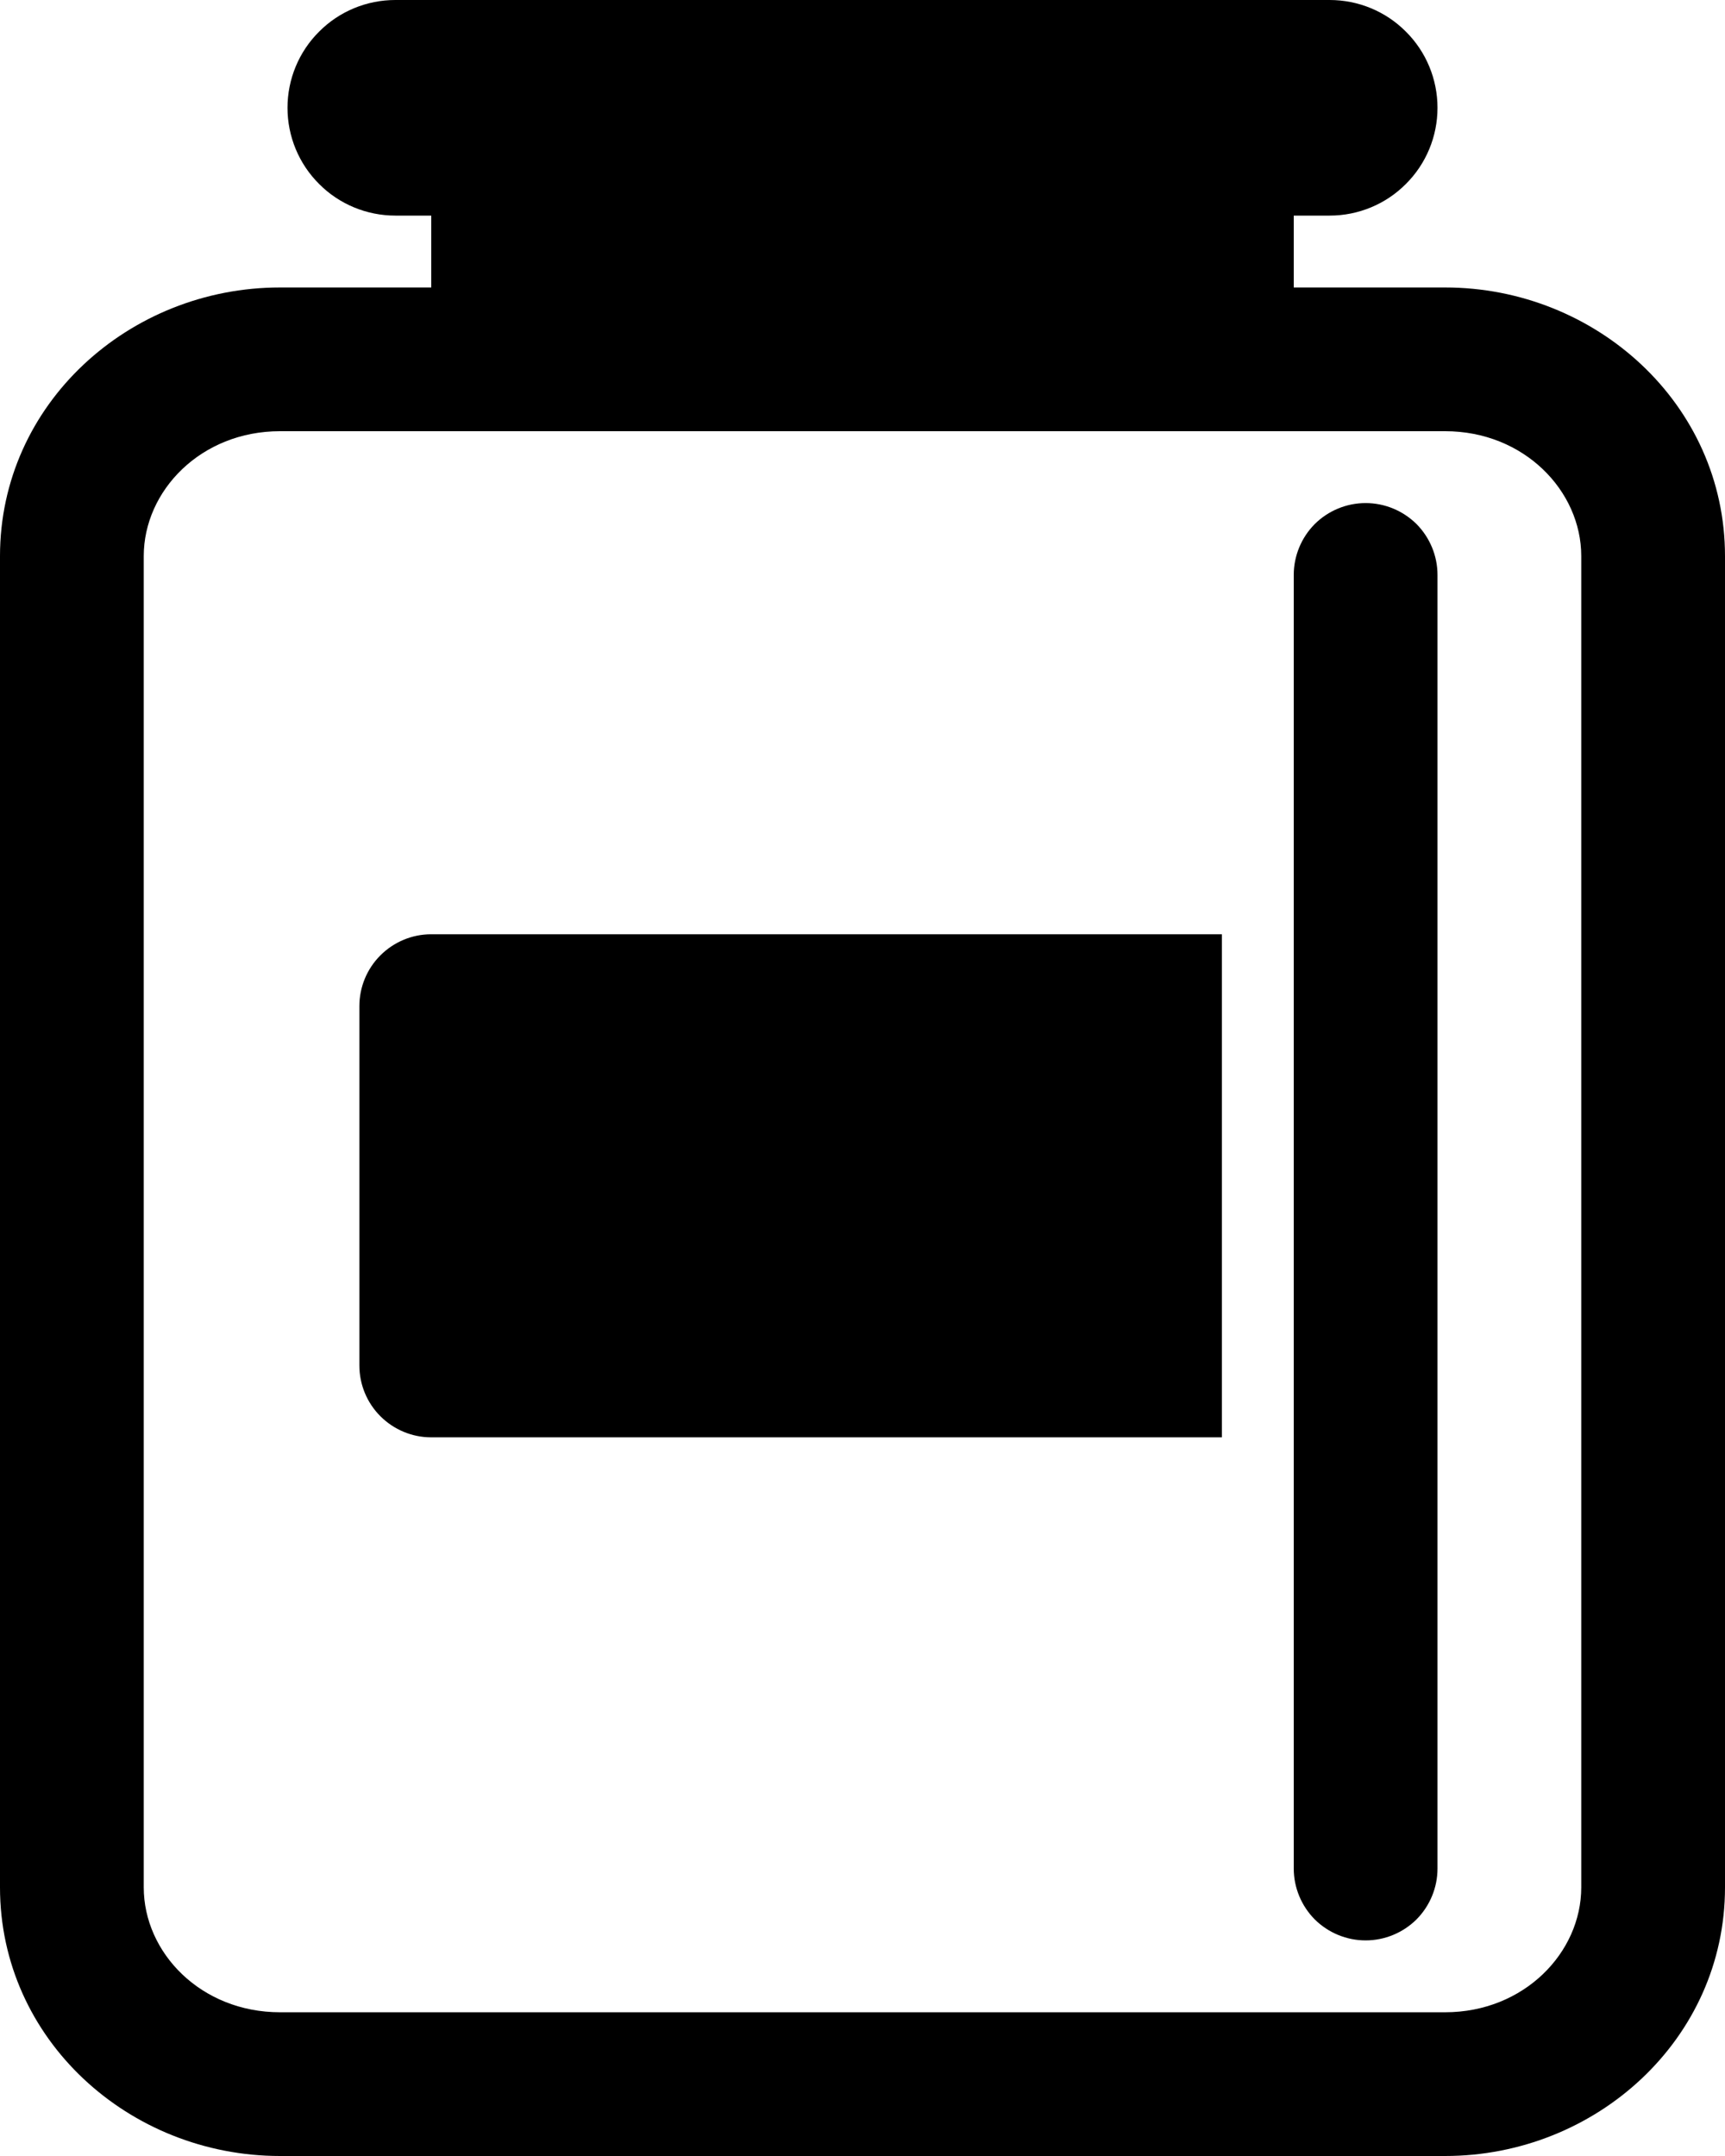 <svg width="12" height="15" viewBox="0 0 12 15" fill="none" xmlns="http://www.w3.org/2000/svg">
<path d="M9.5 3.5C9.367 3.5 9.24 3.553 9.146 3.646C9.053 3.74 9 3.867 9 4V13C9 13.133 9.053 13.26 9.146 13.354C9.24 13.447 9.367 13.5 9.5 13.5C9.633 13.5 9.76 13.447 9.854 13.354C9.947 13.26 10 13.133 10 13V4C10 3.867 9.947 3.74 9.854 3.646C9.76 3.553 9.633 3.5 9.5 3.5ZM2.999 6.5H8.5V10H2.999C2.867 10 2.74 9.947 2.646 9.853C2.553 9.76 2.5 9.633 2.5 9.5V7C2.5 6.867 2.553 6.74 2.646 6.647C2.74 6.553 2.867 6.5 2.999 6.5Z" fill="black"/>
<path d="M2 0.75C2 0.551 2.079 0.36 2.22 0.22C2.36 0.079 2.551 0 2.75 0H9.25C9.449 0 9.64 0.079 9.78 0.22C9.921 0.36 10 0.551 10 0.75C10 0.949 9.921 1.14 9.78 1.28C9.64 1.421 9.449 1.5 9.25 1.5H9V2H10.053C11.101 2 12 2.811 12 3.869V13.131C12 14.189 11.101 15 10.053 15H1.948C0.898 15 0 14.189 0 13.131V3.869C0 2.811 0.898 2 1.948 2H3V1.5H2.75C2.551 1.5 2.36 1.421 2.22 1.28C2.079 1.14 2 0.949 2 0.75ZM1.948 3C1.397 3 1 3.415 1 3.869V13.131C1 13.585 1.397 14 1.948 14H10.053C10.602 14 11 13.585 11 13.131V3.869C11 3.415 10.602 3 10.053 3H1.948Z" fill="black"/>
</svg>
